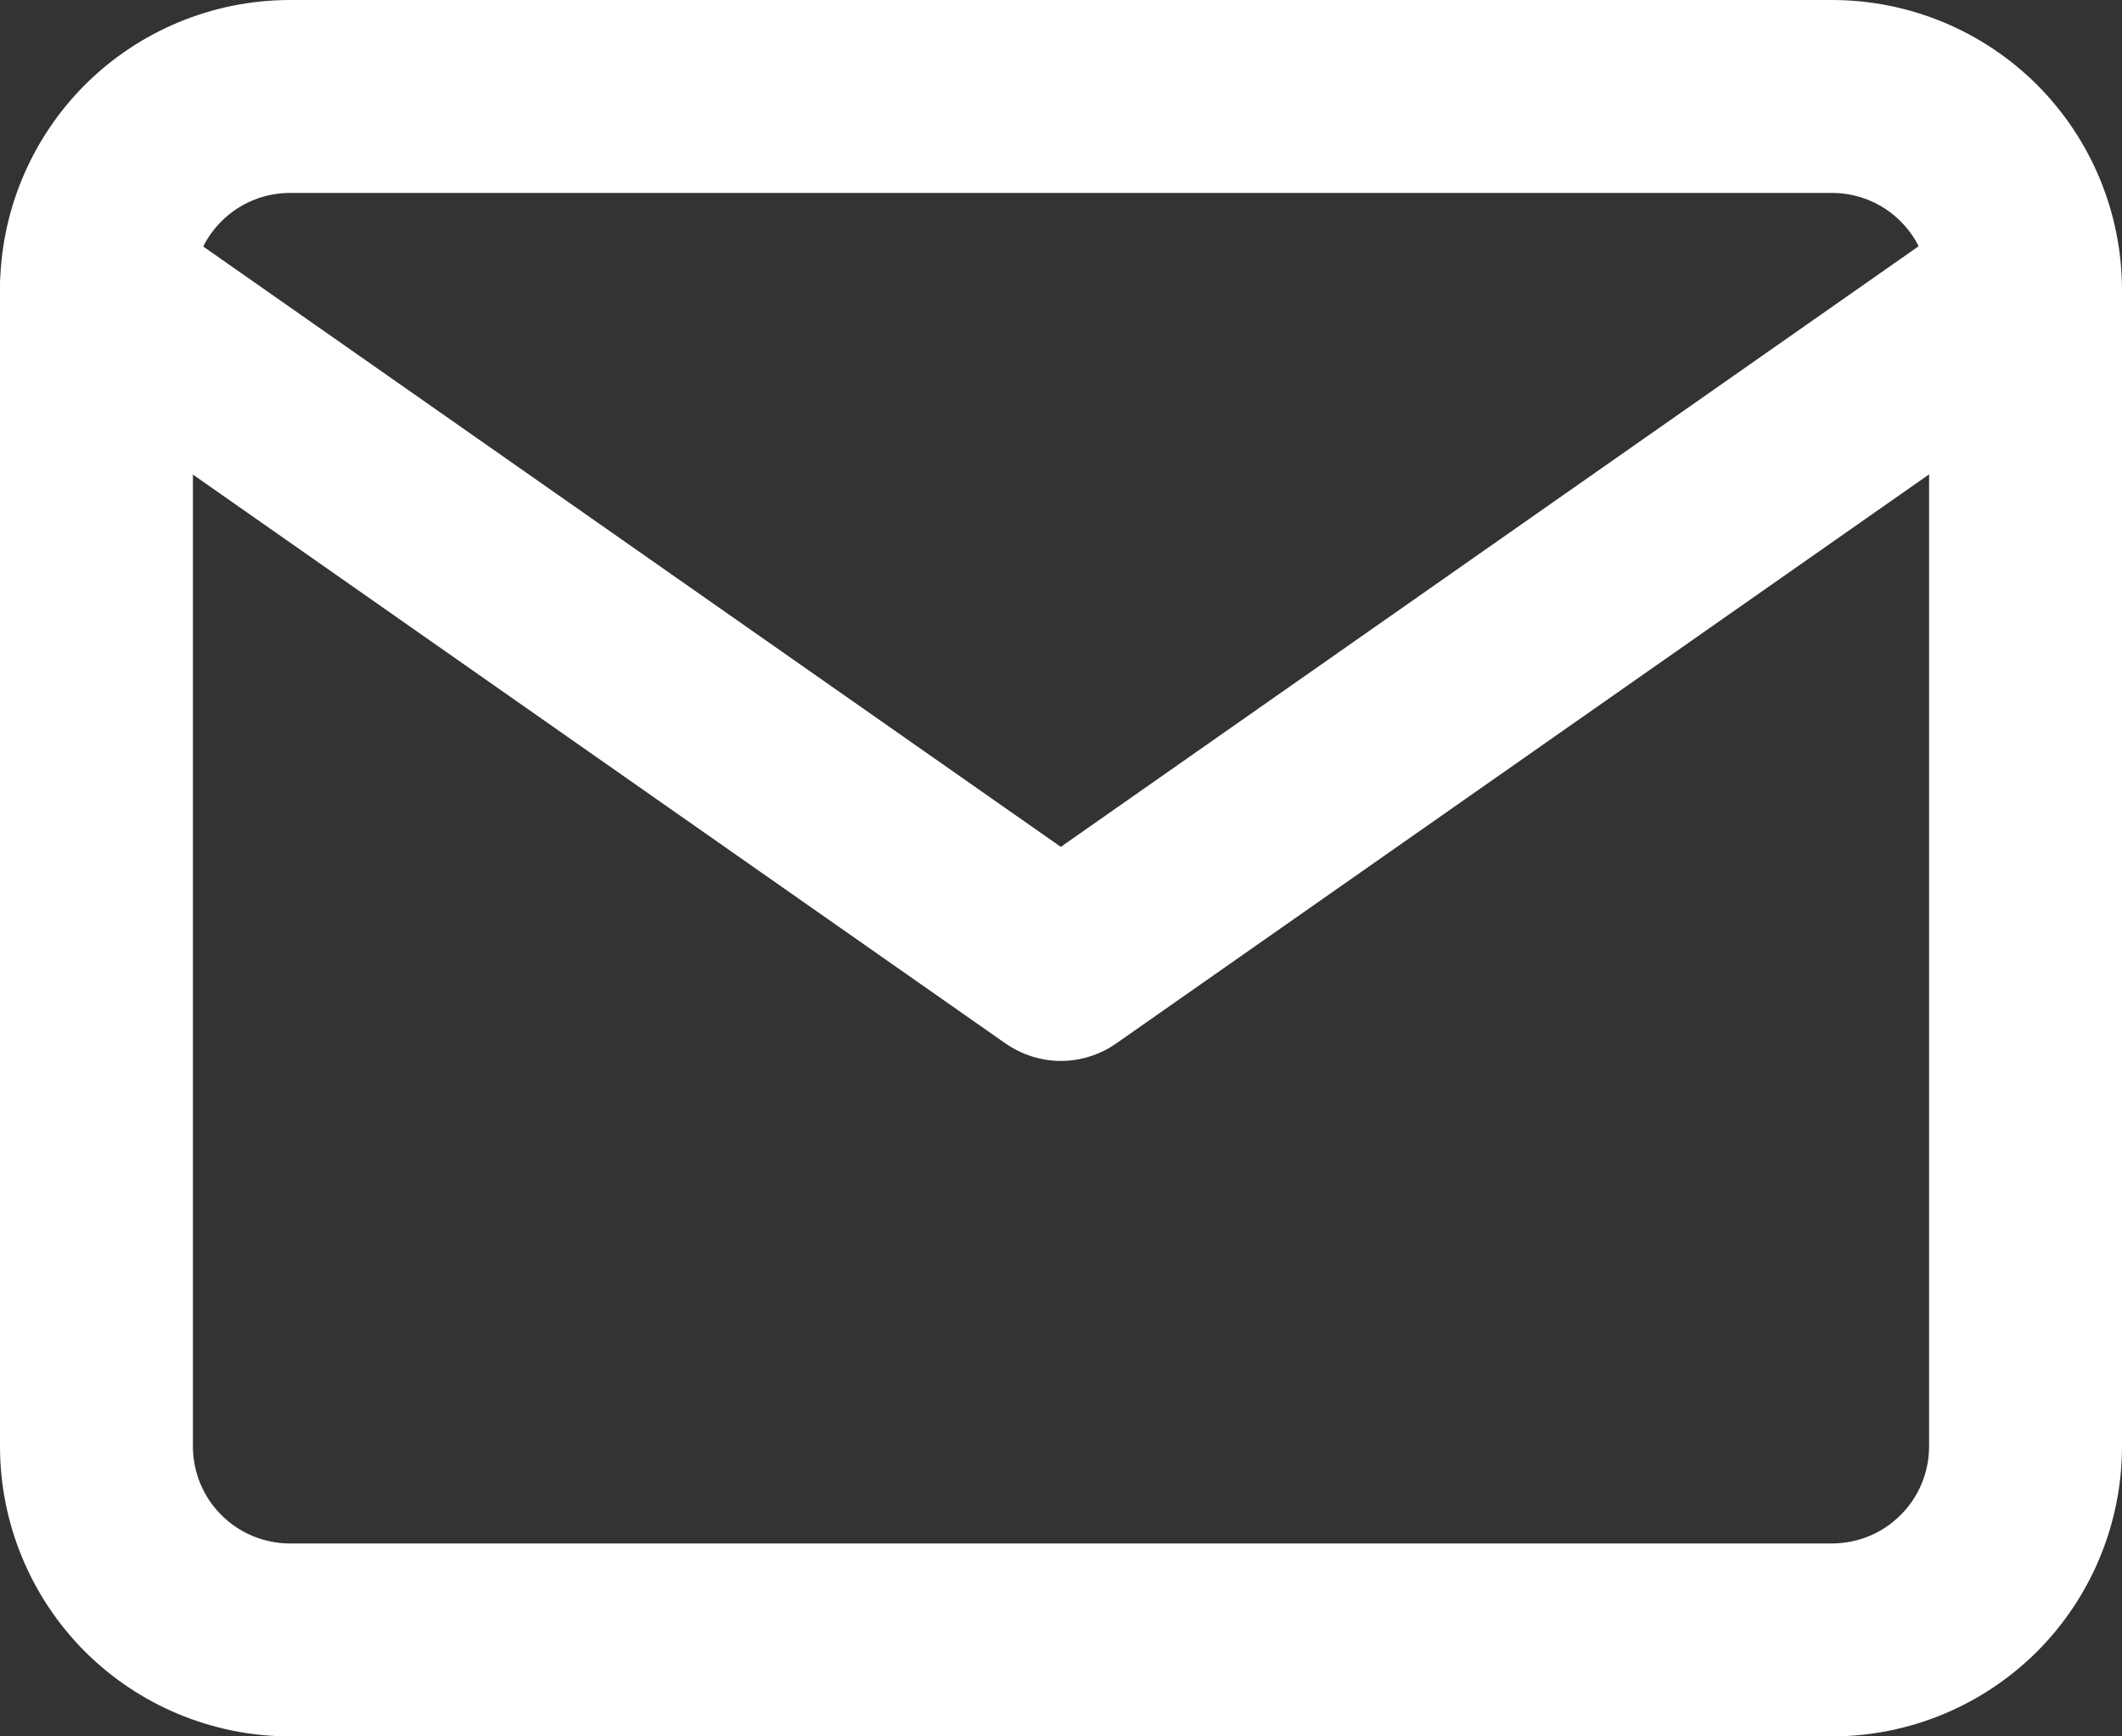 <svg width="22" height="18" viewBox="0 0 22 18" fill="none" xmlns="http://www.w3.org/2000/svg">
<rect x="0" y="0" width="22" height="18" fill="#333333" stroke="none"/>
<g clip-path="url(#clip0_2655_781)">
<path fill-rule="evenodd" clip-rule="evenodd" d="M3 2C2.735 2.002 2.482 2.107 2.295 2.295C2.107 2.482 2.002 2.735 2 3V15C2.002 15.265 2.107 15.518 2.295 15.705C2.482 15.893 2.735 15.998 3 16H19C19.265 15.998 19.518 15.893 19.705 15.705C19.893 15.518 19.998 15.265 20 15V3C19.998 2.735 19.893 2.482 19.705 2.295C19.518 2.107 19.265 2.002 19 2H3ZM0 3C0.002 2.205 0.318 1.443 0.88 0.88C1.443 0.318 2.205 0.002 3 0H19C19.795 0.002 20.557 0.318 21.12 0.88C21.682 1.443 21.998 2.205 22 3V15C21.998 15.795 21.682 16.557 21.12 17.12C20.557 17.682 19.795 17.998 19 18H3C2.205 17.998 1.443 17.682 0.88 17.12C0.318 16.557 0.002 15.795 0 15V3Z" fill="white"/>
<path fill-rule="evenodd" clip-rule="evenodd" d="M0.179 2.427C0.255 2.319 0.35 2.227 0.461 2.157C0.572 2.086 0.696 2.038 0.825 2.015C0.954 1.992 1.087 1.995 1.215 2.024C1.343 2.052 1.465 2.105 1.572 2.181L10.998 8.779L20.425 2.179C20.643 2.033 20.909 1.977 21.167 2.025C21.424 2.073 21.653 2.22 21.803 2.435C21.953 2.649 22.013 2.914 21.97 3.173C21.927 3.431 21.784 3.663 21.572 3.817L11.572 10.817C11.404 10.934 11.204 10.998 10.999 10.998C10.794 10.998 10.594 10.934 10.425 10.817L0.425 3.817C0.209 3.665 0.061 3.433 0.015 3.173C-0.031 2.912 0.028 2.644 0.179 2.427Z" fill="white"/>
</g>
<defs>
<clipPath id="clip0_2655_781">
<rect width="22" height="18" fill="white"/>
</clipPath>
</defs>
</svg>
